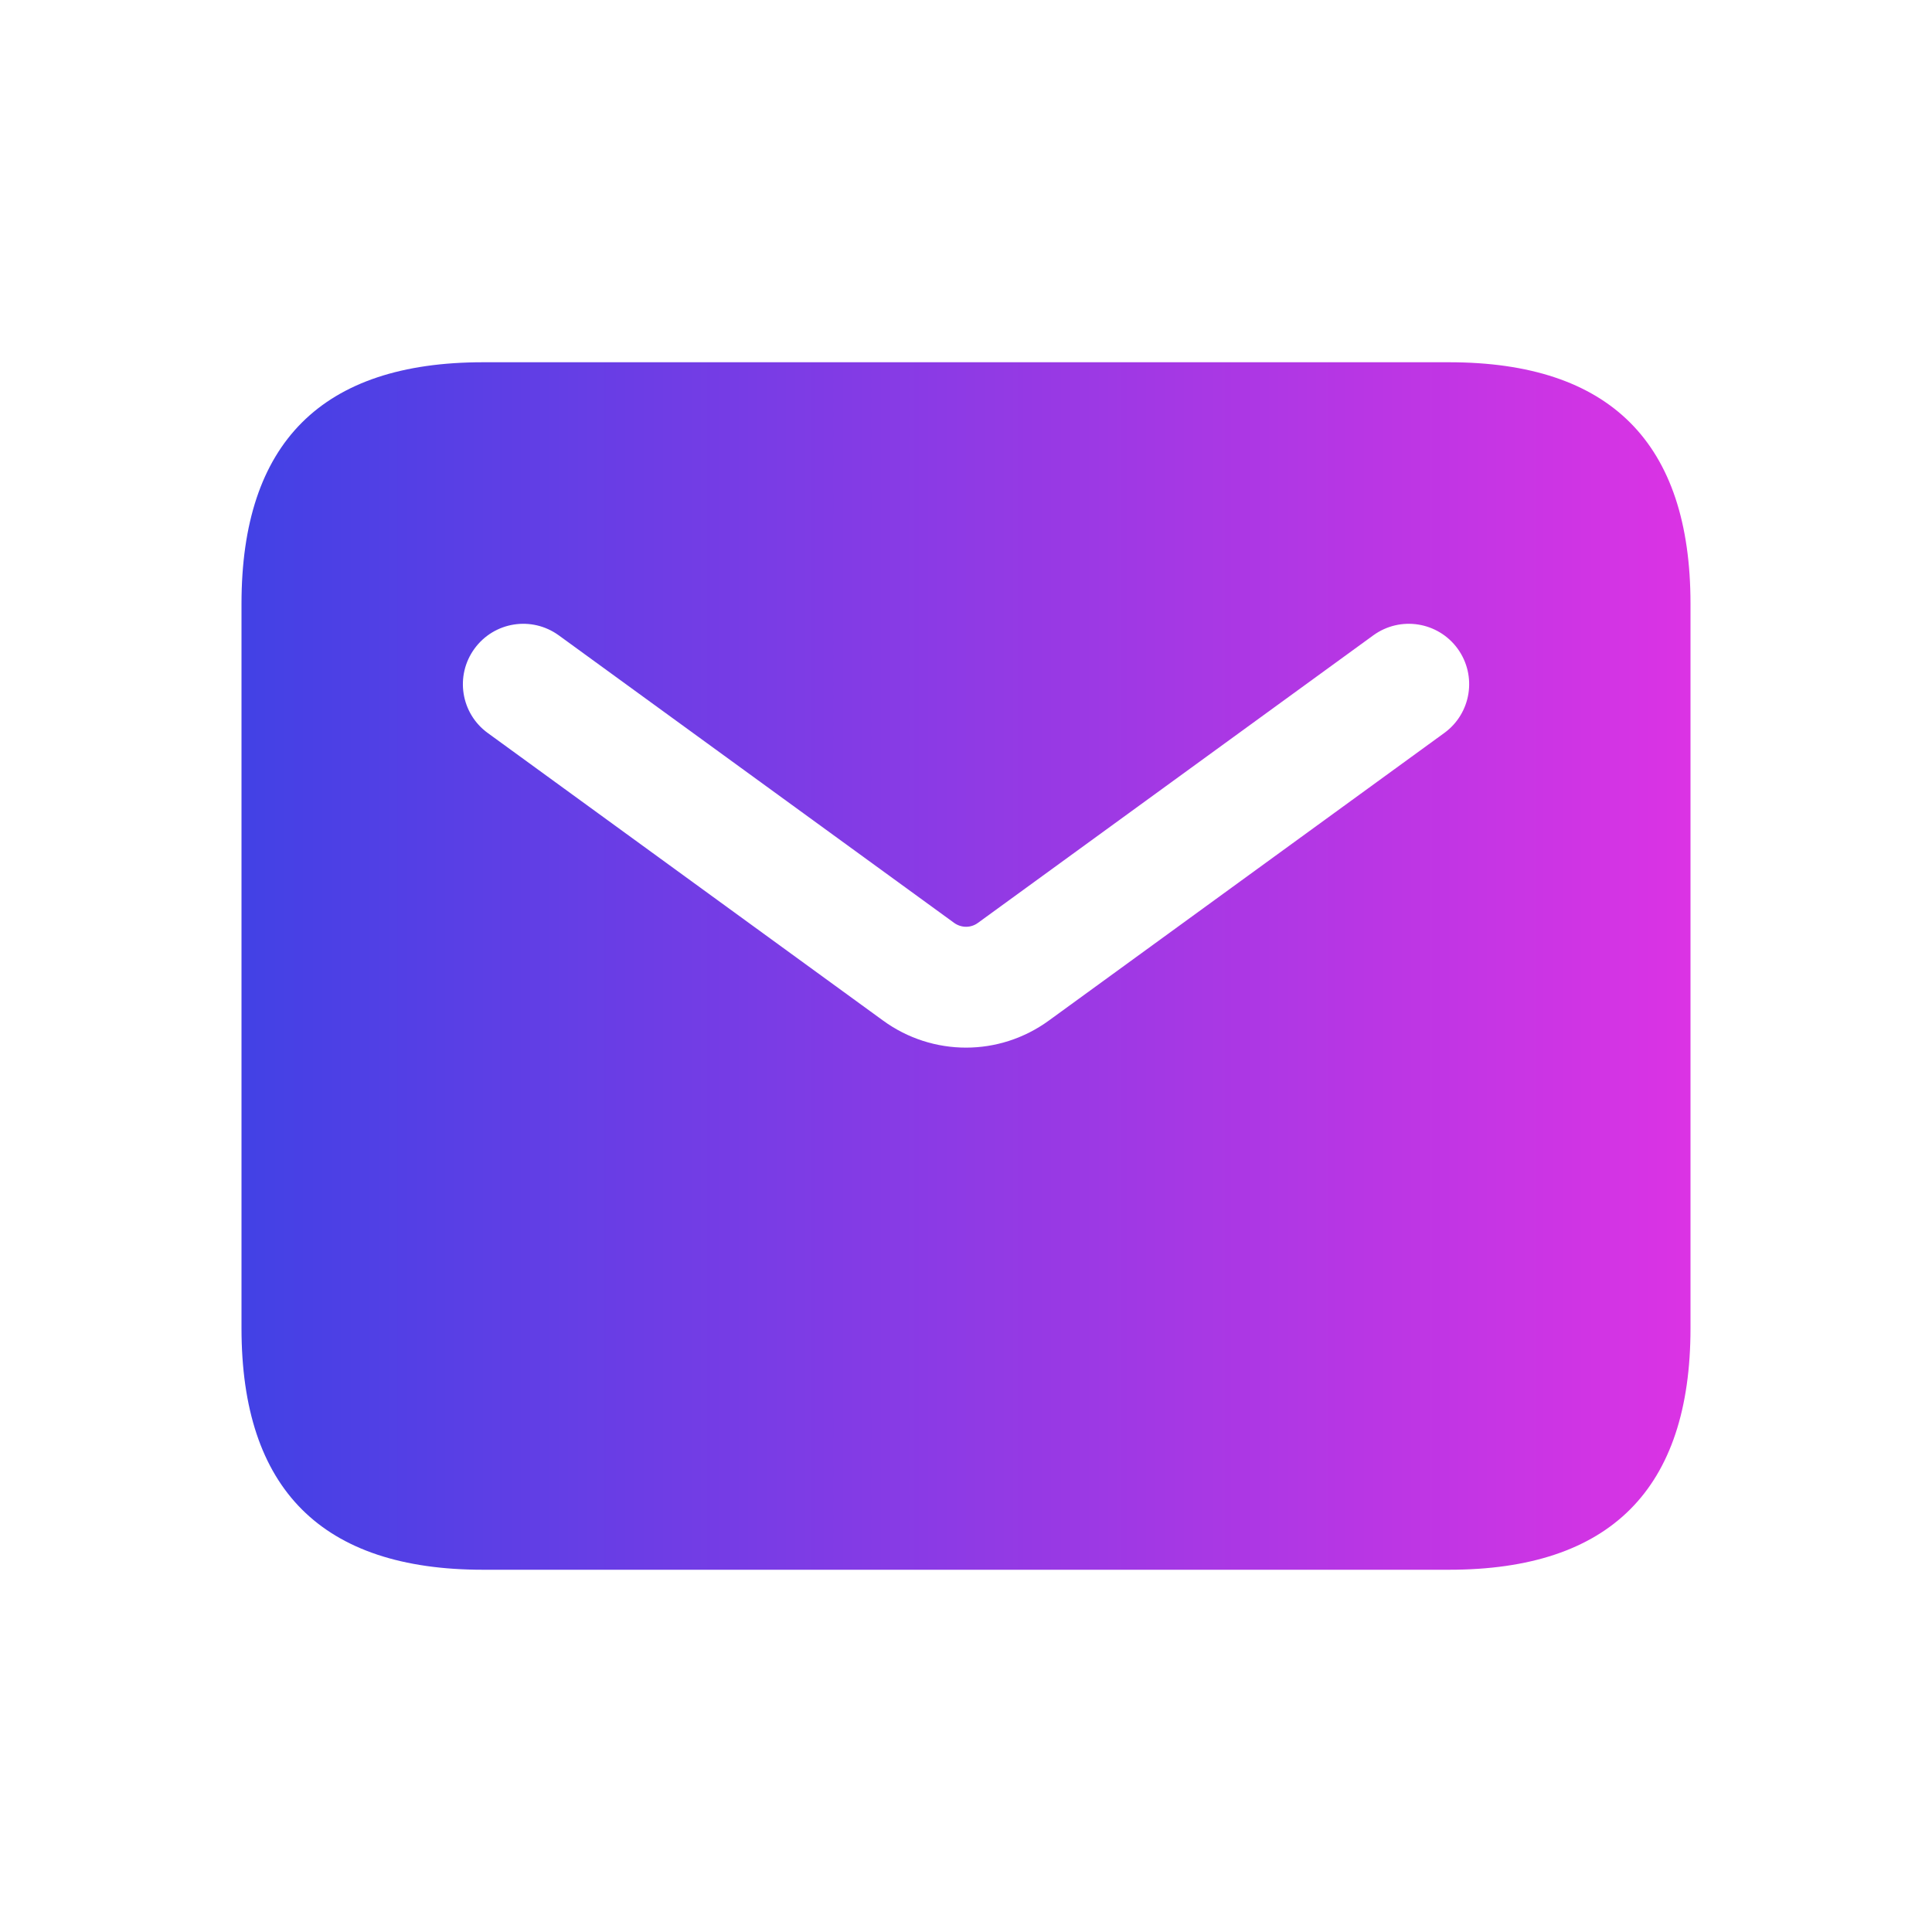 <svg width="32" height="32" viewBox="0 0 32 32" fill="none" xmlns="http://www.w3.org/2000/svg">
<g id="envelope">
<path id="envelope_2" d="M24 6H8C5.333 6 4 7.333 4 10V22C4 24.667 5.333 26 8 26H24C26.667 26 28 24.667 28 22V10C28 7.333 26.667 6 24 6ZM23.921 12.141L17.372 16.904C16.961 17.203 16.48 17.352 16 17.352C15.52 17.352 15.037 17.203 14.628 16.905L8.079 12.141C7.632 11.817 7.533 11.191 7.859 10.744C8.183 10.299 8.805 10.197 9.256 10.524L15.805 15.287C15.923 15.371 16.079 15.372 16.196 15.287L22.745 10.524C23.195 10.197 23.819 10.299 24.143 10.744C24.468 11.192 24.368 11.817 23.921 12.141Z" fill="url(#paint0_linear_23239_104105)"/>
</g>
<defs>
<linearGradient id="paint0_linear_23239_104105" x1="4" y1="16" x2="28" y2="16" gradientUnits="userSpaceOnUse">
<stop stop-color="#4241E5"/>
<stop offset="1" stop-color="#DB33E4"/>
</linearGradient>
</defs>
</svg>
